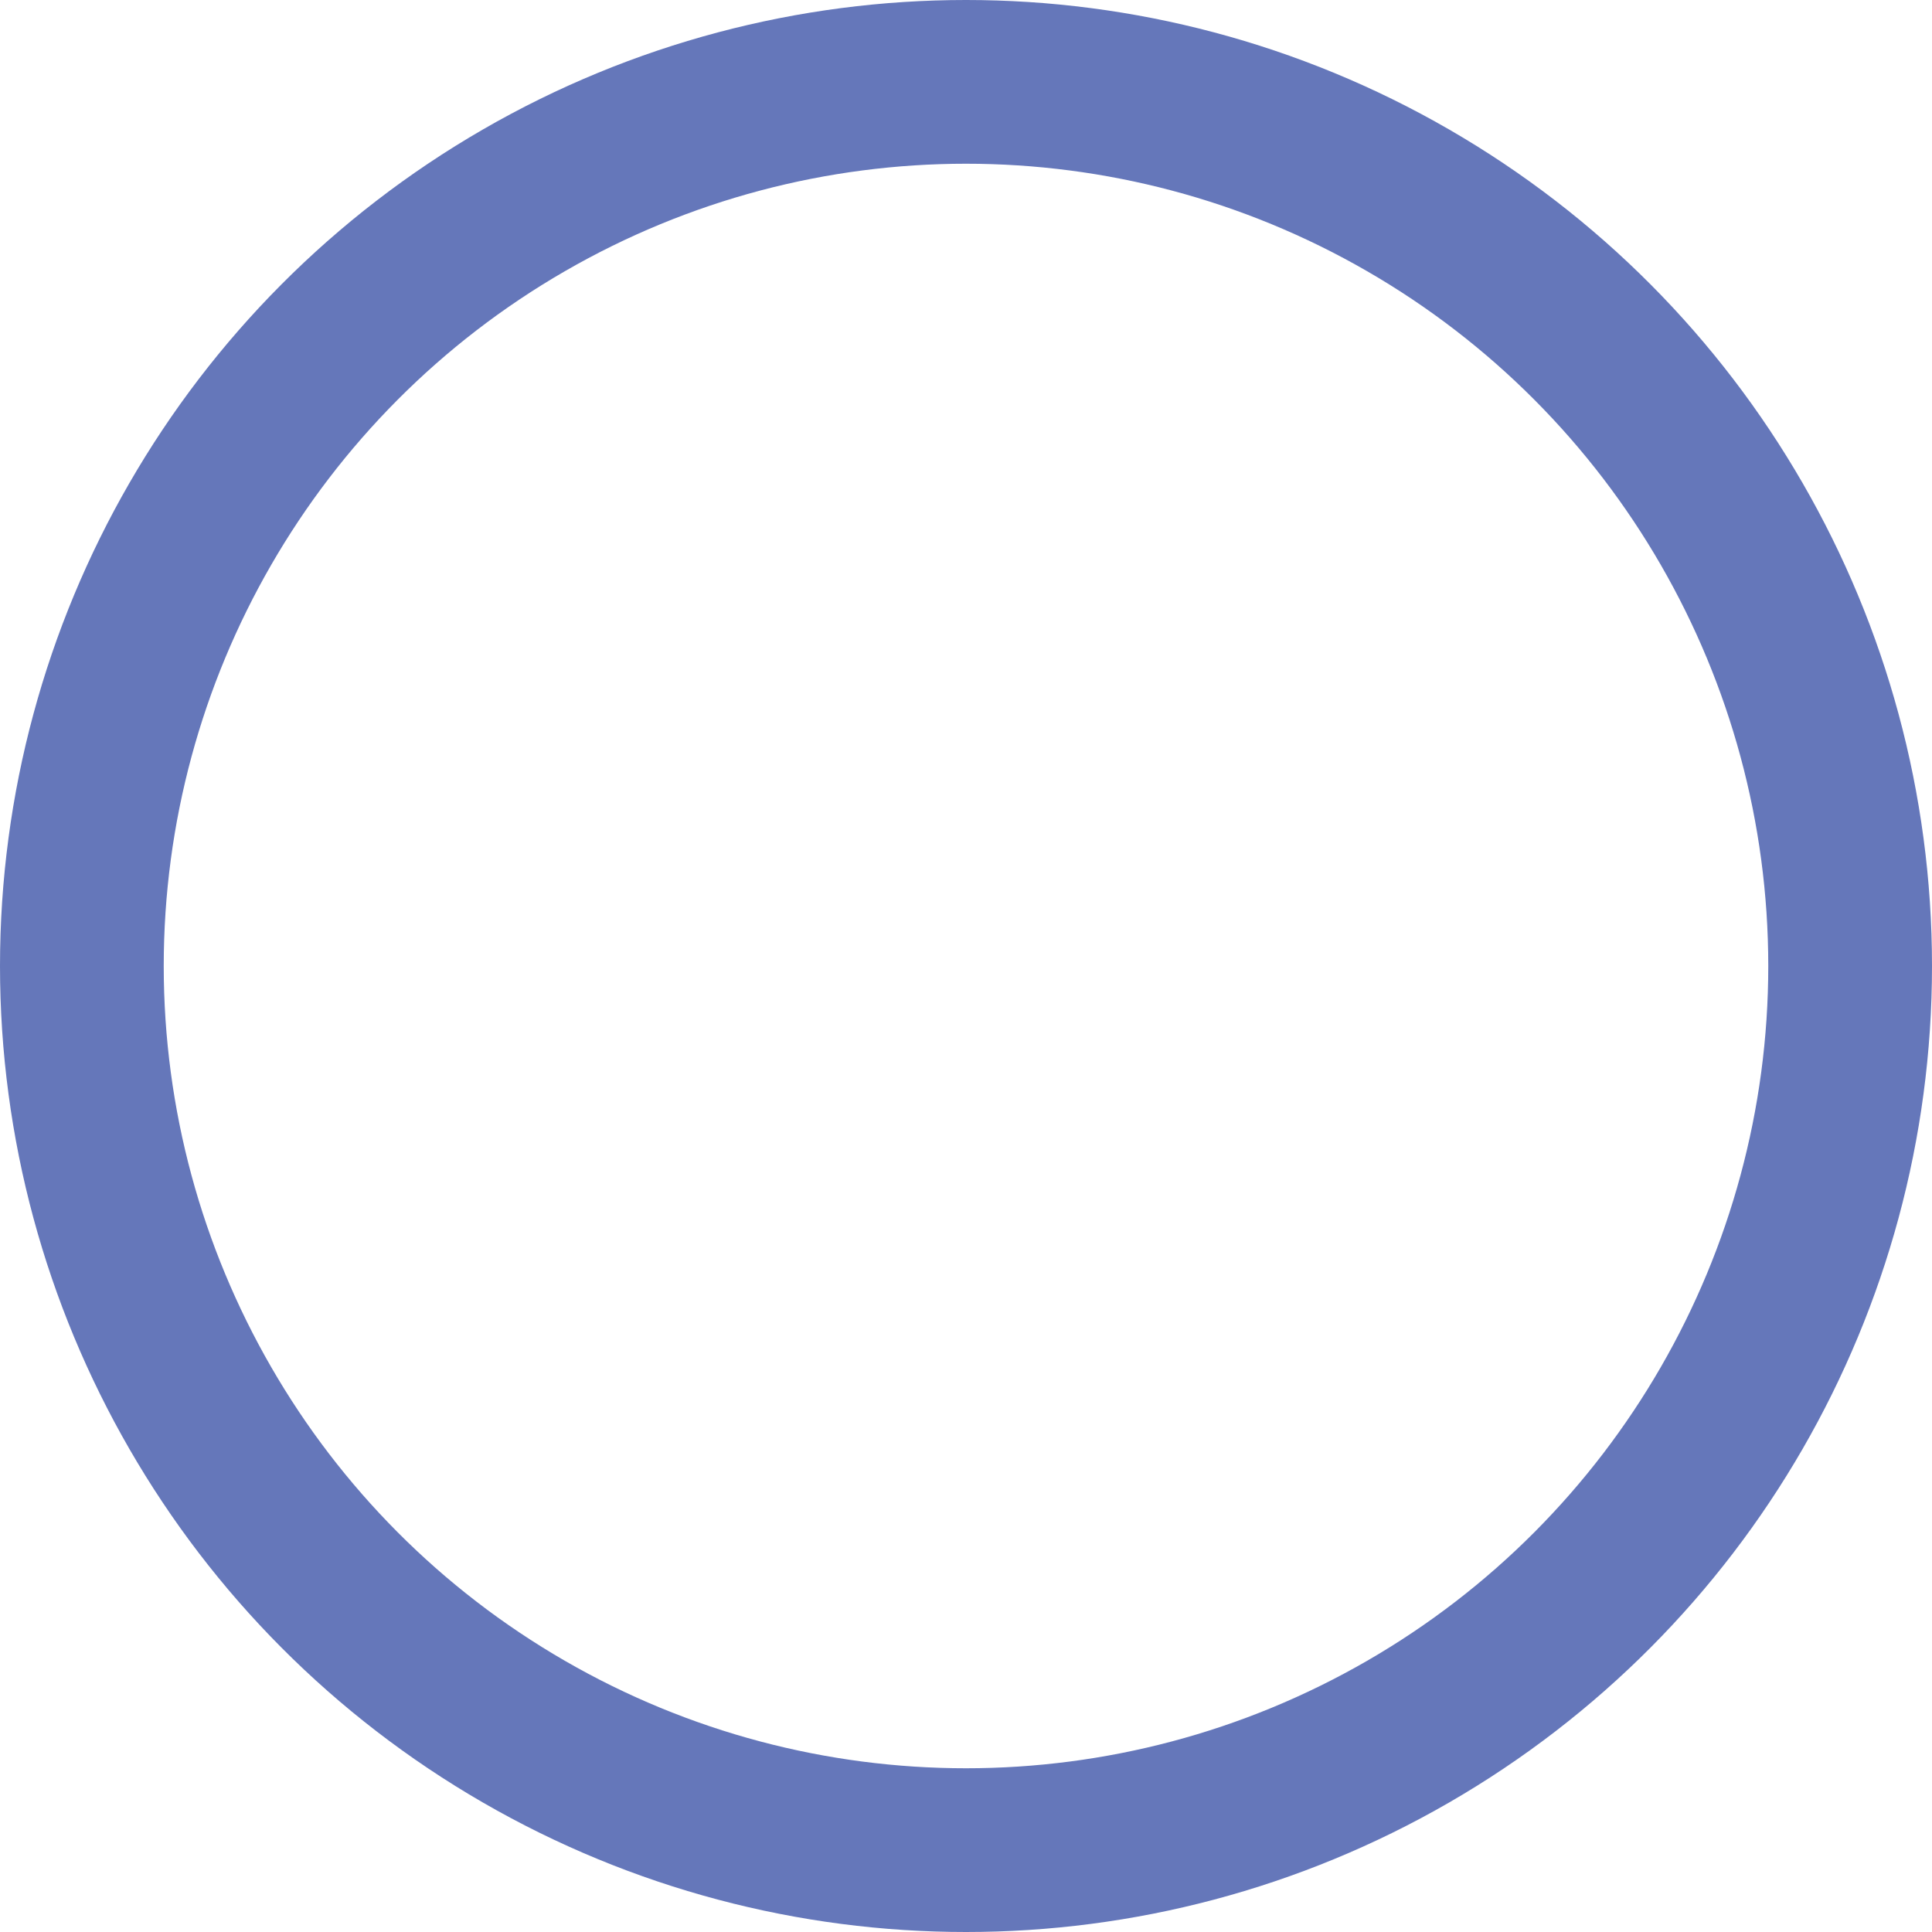 <svg xmlns="http://www.w3.org/2000/svg" width="59" height="59" viewBox="0 0 59 59">
  <g id="Ellipse_59" data-name="Ellipse 59" fill="none" stroke="#6577ba" stroke-width="5">
    <circle cx="29.5" cy="29.5" r="29.5" stroke="none"/>
    <circle cx="29.5" cy="29.5" r="27" fill="none"/>
  </g>
</svg>
